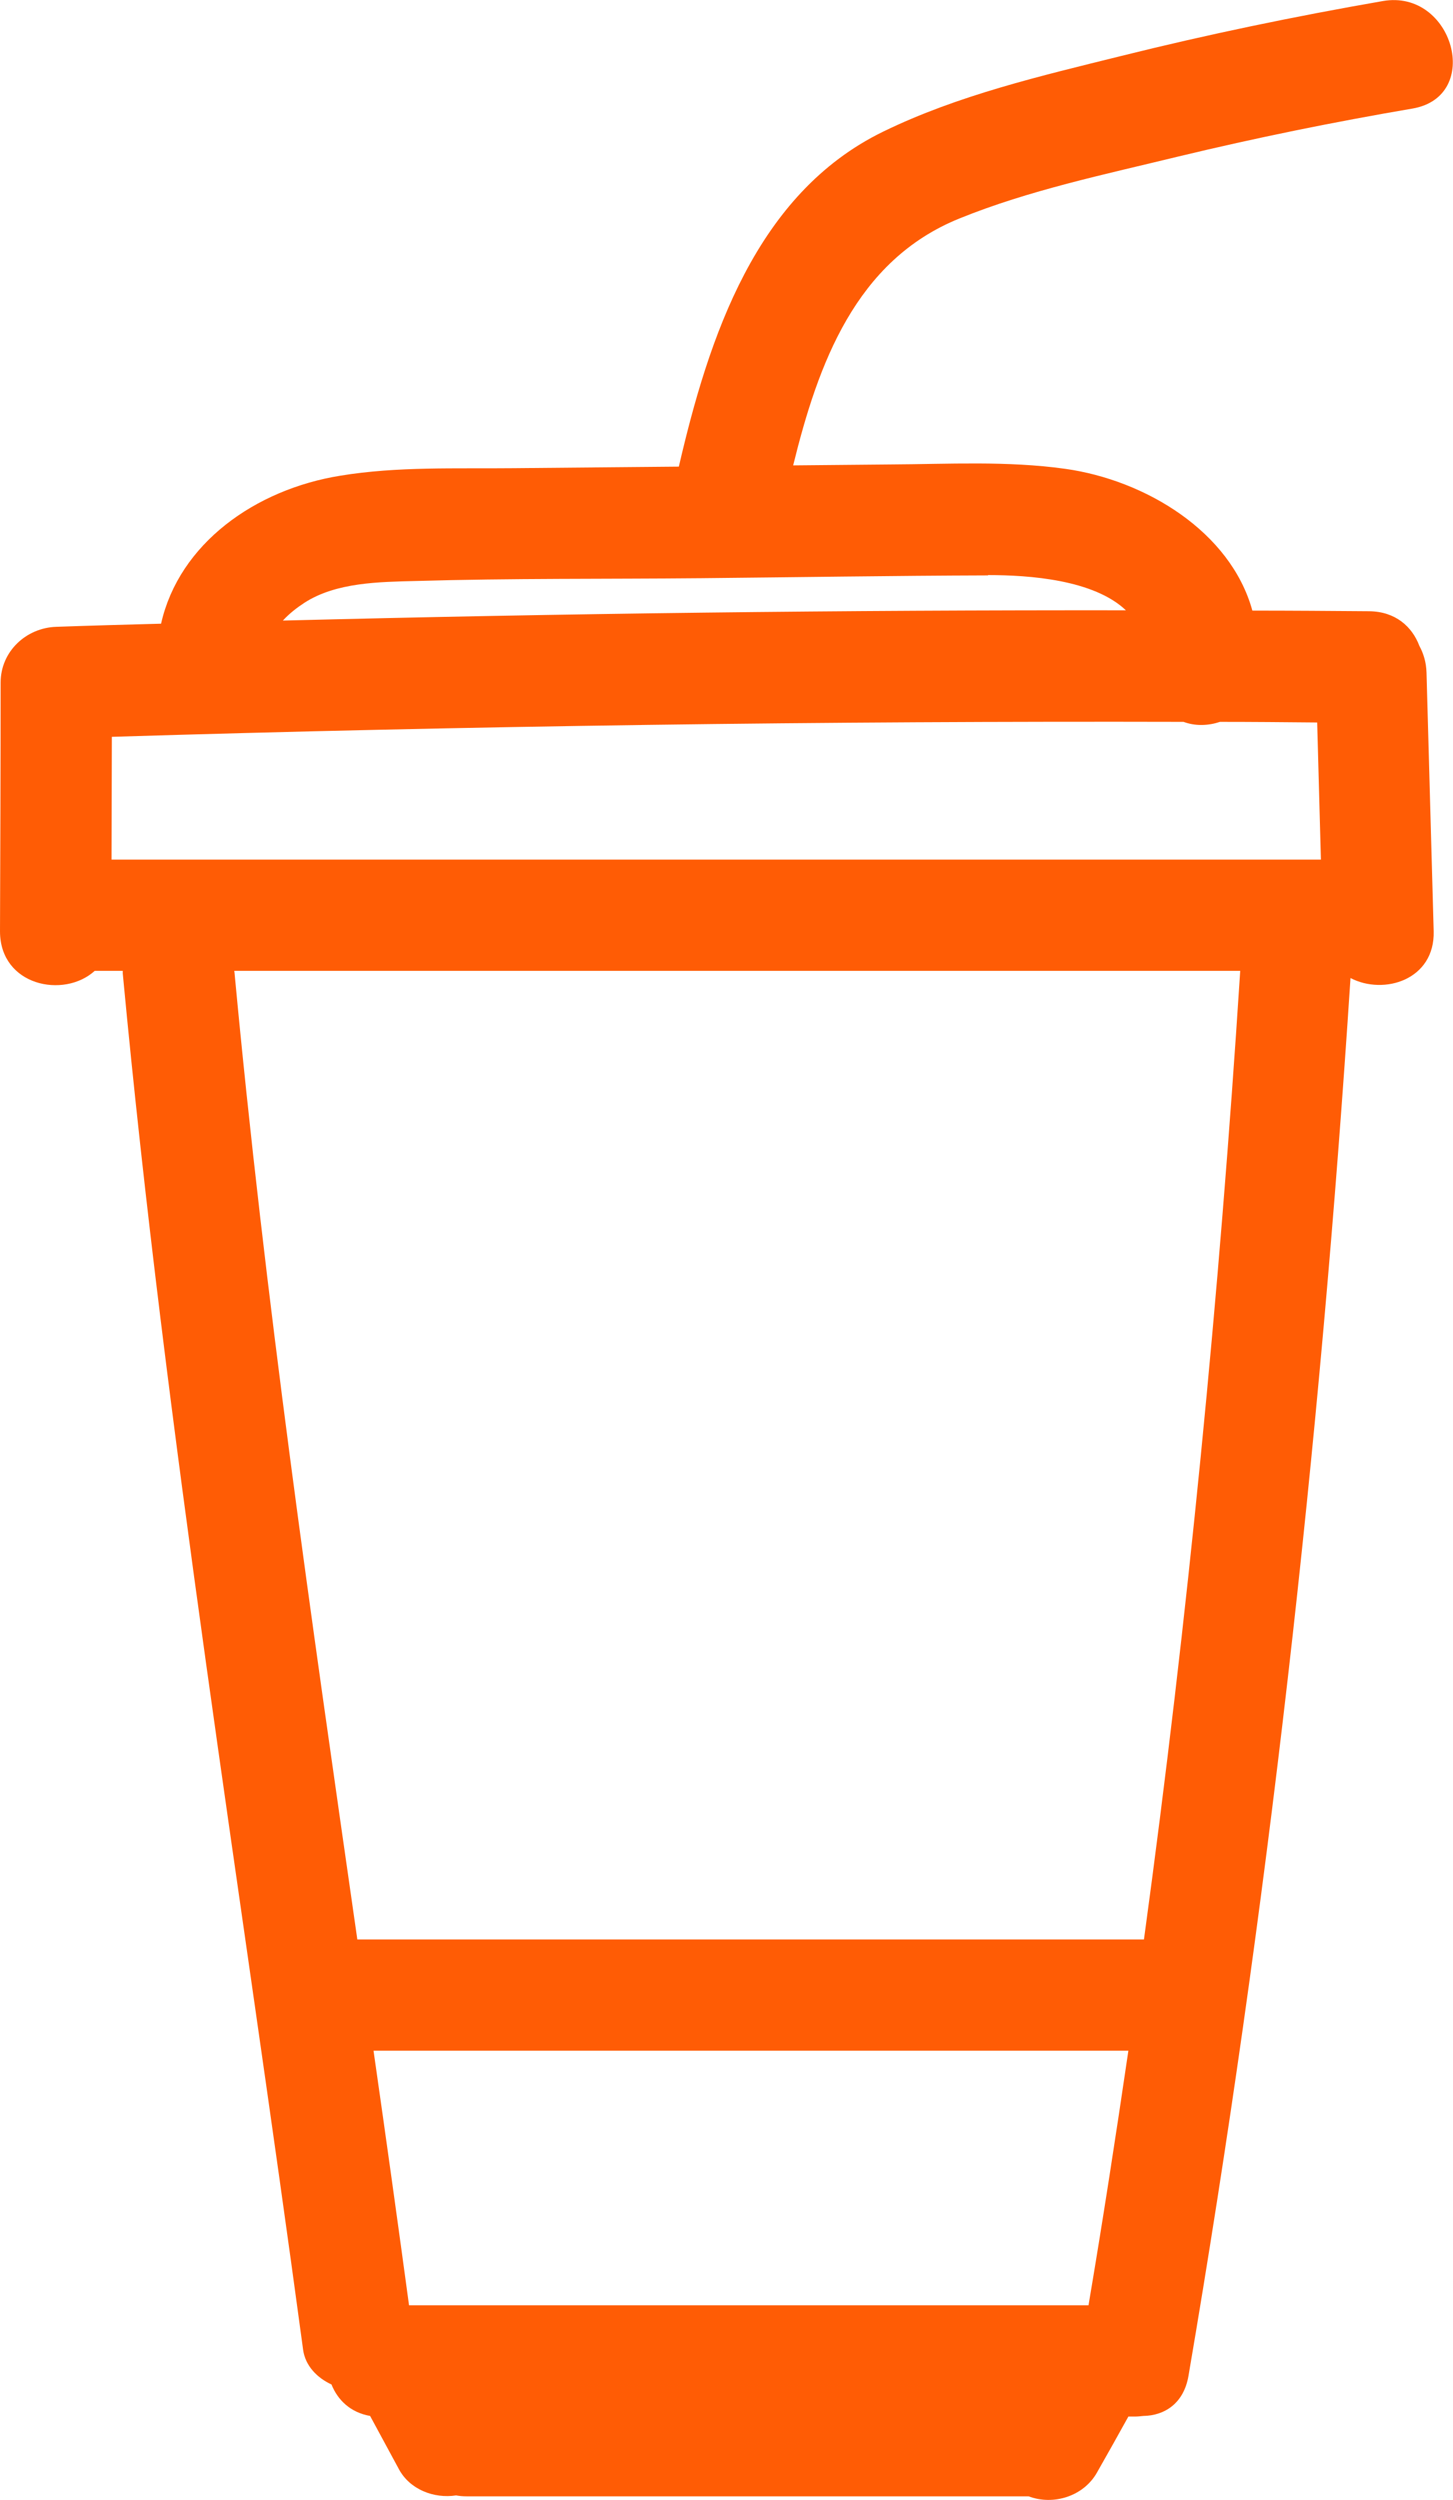 <?xml version="1.0" encoding="UTF-8"?>
<!DOCTYPE svg PUBLIC "-//W3C//DTD SVG 1.1//EN" "http://www.w3.org/Graphics/SVG/1.1/DTD/svg11.dtd">
<!-- Creator: CorelDRAW -->
<svg xmlns="http://www.w3.org/2000/svg" xml:space="preserve" width="5.177mm" height="8.904mm" version="1.1" style="shape-rendering:geometricPrecision; text-rendering:geometricPrecision; image-rendering:optimizeQuality; fill-rule:evenodd; clip-rule:evenodd"
viewBox="0 0 4664 8021"
 xmlns:xlink="http://www.w3.org/1999/xlink"
 xmlns:xodm="http://www.corel.com/coreldraw/odm/2003">
 <defs>
  <style type="text/css">
   <![CDATA[
    .fil0 {fill:#FF5C05}
   ]]>
  </style>
 </defs>
 <g id="Слой_x0020_1">
  <path class="fil0" d="M3172 1845c133,0 339,15 442,113 -902,-1 -1804,10 -2706,33 21,-23 46,-42 69,-57 102,-66 241,-67 358,-70 305,-9 612,-6 917,-9 306,-3 613,-8 919,-9zm684 481c22,0 42,-4 60,-10 104,0 208,1 312,2 4,147 8,293 12,440 -1294,0 -2588,0 -3882,0 0,-131 1,-263 1,-394 1146,-35 2293,-51 3440,-48 19,7 38,10 56,10zm-184 3897c-842,0 -1683,0 -2525,0 -148,-1031 -297,-2061 -394,-3100 0,-3 -1,-5 -1,-8 1076,0 2153,0 3229,0 -67,1042 -168,2076 -309,3108zm-178 1174c-727,0 -1454,0 -2181,0 -37,-273 -75,-545 -114,-817 808,0 1615,0 2423,0 -40,272 -82,545 -128,817zm-415 -6696c224,-91 469,-142 703,-199 249,-60 500,-111 752,-154 227,-39 130,-384 -95,-345 -282,49 -562,107 -839,176 -258,64 -525,126 -765,243 -409,199 -560,661 -656,1075 -177,2 -354,3 -531,5 -184,2 -372,-6 -555,24 -274,44 -518,218 -576,475 -112,3 -224,6 -336,10 -97,3 -179,79 -179,179 0,266 -1,532 -2,798 0,175 205,217 304,127 30,0 60,0 90,0 0,3 0,5 0,8 139,1480 380,2944 579,4417 7,51 45,90 91,111 20,50 61,90 124,101 31,57 61,113 92,170 35,66 113,96 184,85 11,2 22,3 34,3 601,0 1203,0 1804,0 79,30 176,0 219,-76 34,-60 68,-120 101,-180 7,0 14,0 21,0 9,0 18,-1 27,-2 68,-1 130,-40 145,-129 254,-1488 422,-2980 520,-4485 107,56 271,6 267,-150 -8,-277 -15,-553 -23,-830 -1,-34 -10,-62 -23,-86 -23,-61 -76,-110 -161,-111 -125,-1 -250,-2 -375,-2 -70,-254 -344,-419 -601,-455 -186,-26 -374,-15 -561,-14 -104,1 -208,2 -312,3 80,-325 200,-657 533,-792z"/>
 </g>
</svg>
